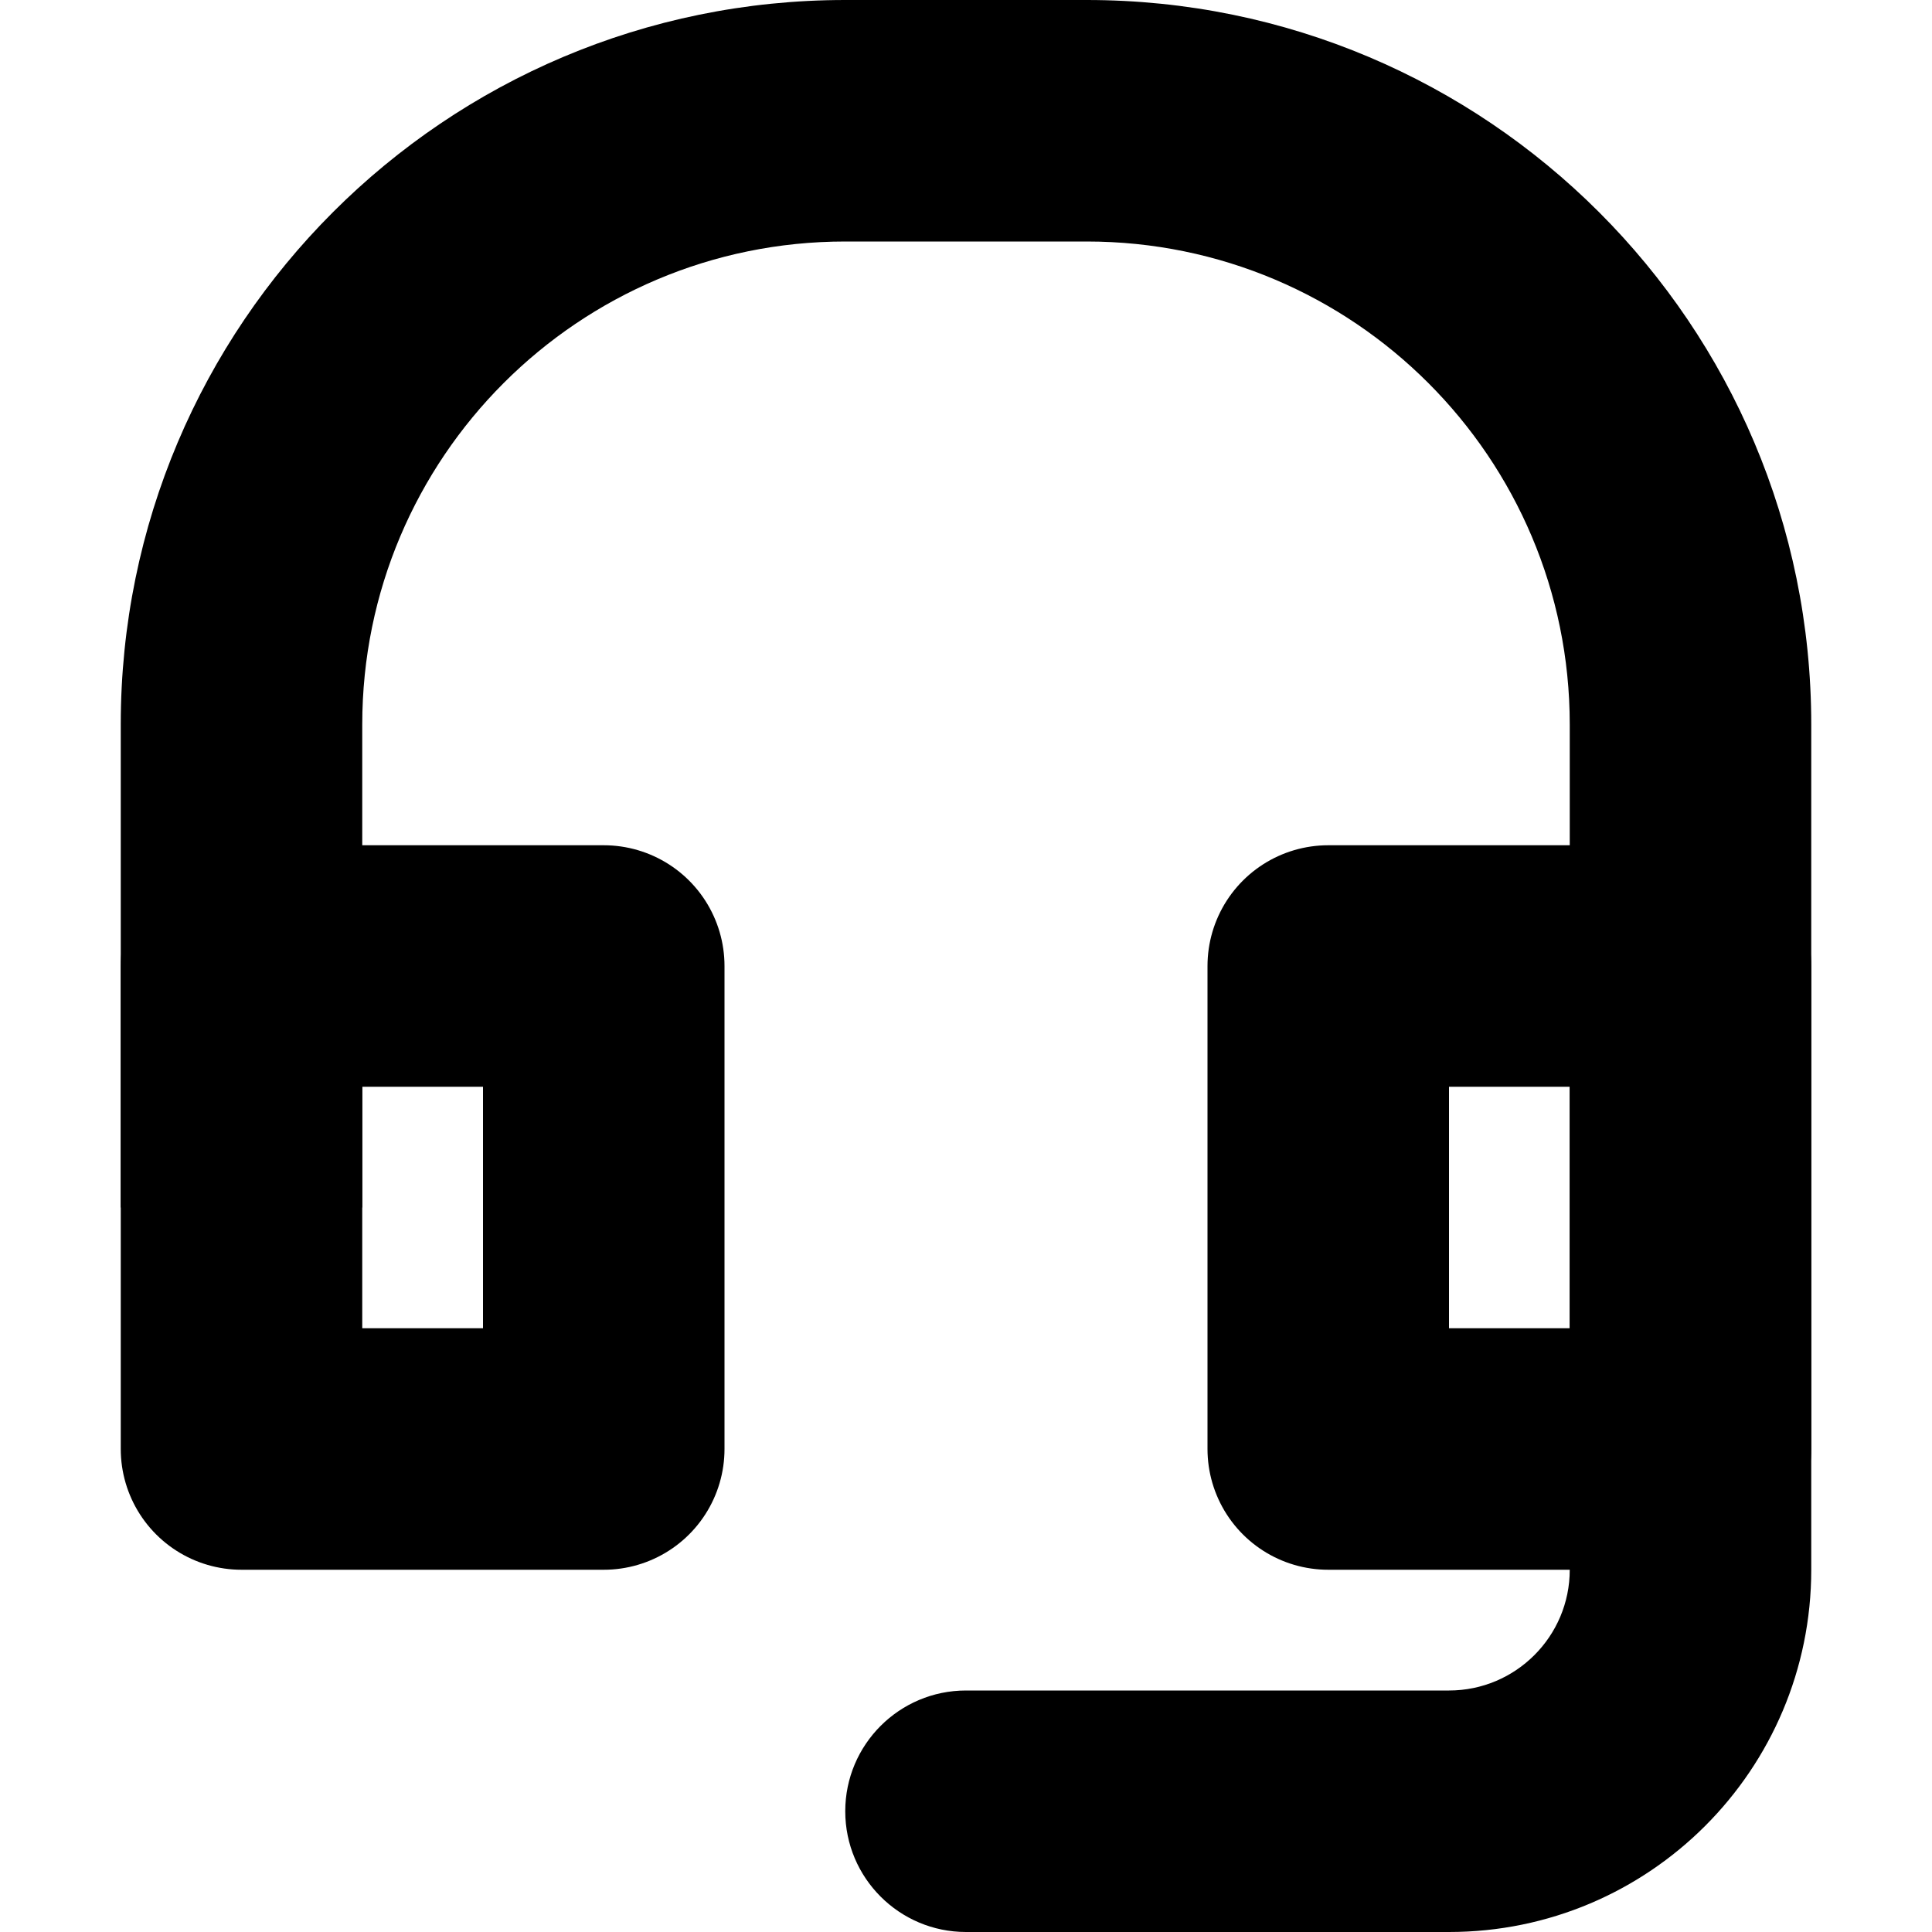 <svg width="16" height="16" viewBox="0 0 16 16" fill="none" xmlns="http://www.w3.org/2000/svg">
<path d="M8 14C7.448 14 7 14.448 7 15C7 15.552 7.448 16 8 16V14ZM7 2H9V0H7V2ZM13 6V13H15V6H13ZM3 10V6H1V10H3ZM12 14H8V16H12V14ZM13 13C13 13.552 12.552 14 12 14V16C13.657 16 15 14.657 15 13H13ZM9 2C11.209 2 13 3.791 13 6H15C15 2.686 12.314 0 9 0V2ZM7 0C3.686 0 1 2.686 1 6H3C3 3.791 4.791 2 7 2V0Z" fill="black"/>
<path d="M11 8H14V12H11V8Z" stroke="black" stroke-width="2" stroke-linejoin="round"/>
<path d="M2 8H5V12H2V8Z" stroke="black" stroke-width="2" stroke-linejoin="round"/>
</svg>
